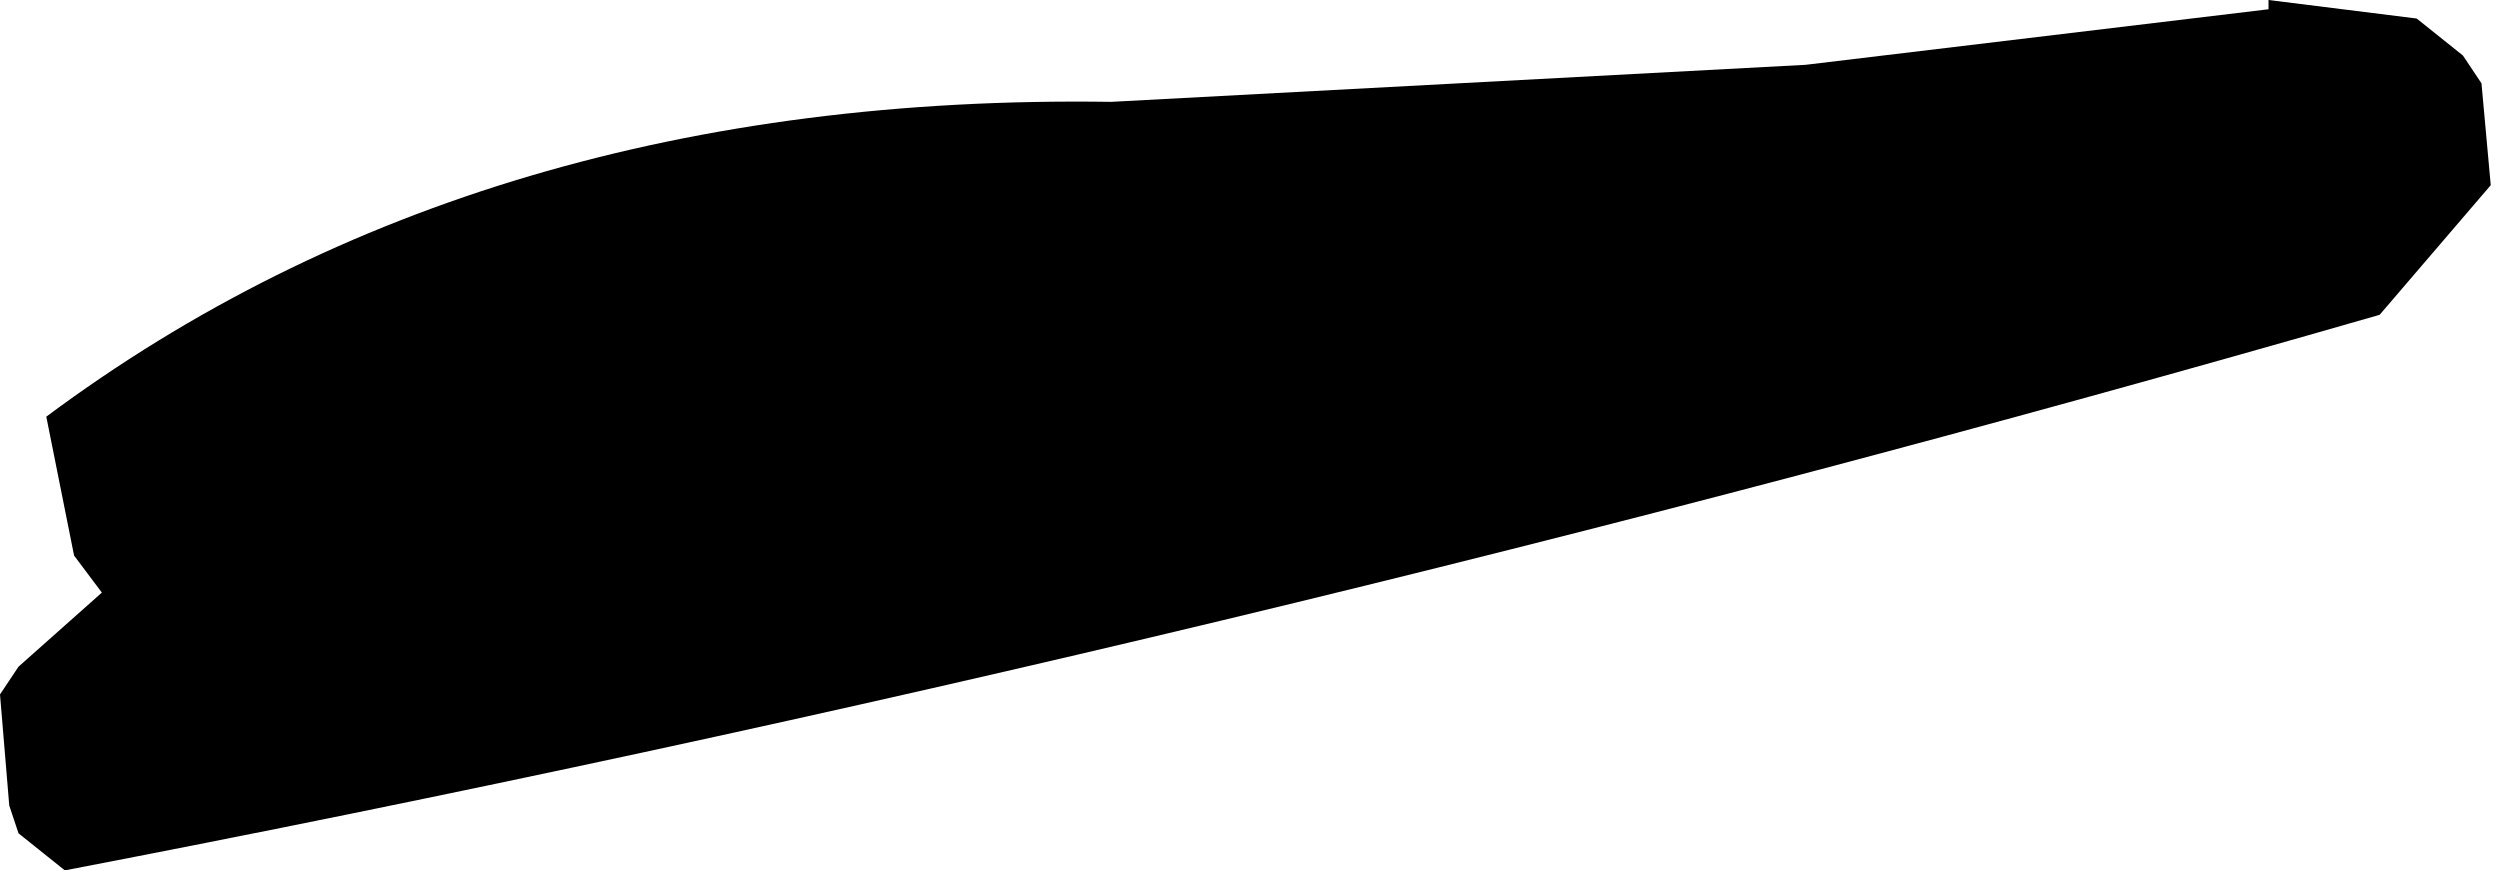 <?xml version="1.0" encoding="UTF-8" standalone="no"?>
<svg xmlns:xlink="http://www.w3.org/1999/xlink" height="4.7px" width="13.5px" xmlns="http://www.w3.org/2000/svg">
  <g transform="matrix(1.0, 0.0, 0.0, 1.0, -87.8, -22.5)">
    <path d="M100.05 22.5 L100.85 22.6 101.1 22.8 101.2 22.95 101.25 23.5 100.65 24.2 Q94.4 26.0 88.15 27.2 L87.9 27.0 87.85 26.85 87.8 26.25 87.9 26.1 88.35 25.7 88.2 25.5 88.05 24.75 Q90.4 23.0 93.8 23.05 L97.55 22.85 100.05 22.55 100.05 22.5" fill="#000000" fill-rule="evenodd" stroke="none"/>
  </g>
</svg>
